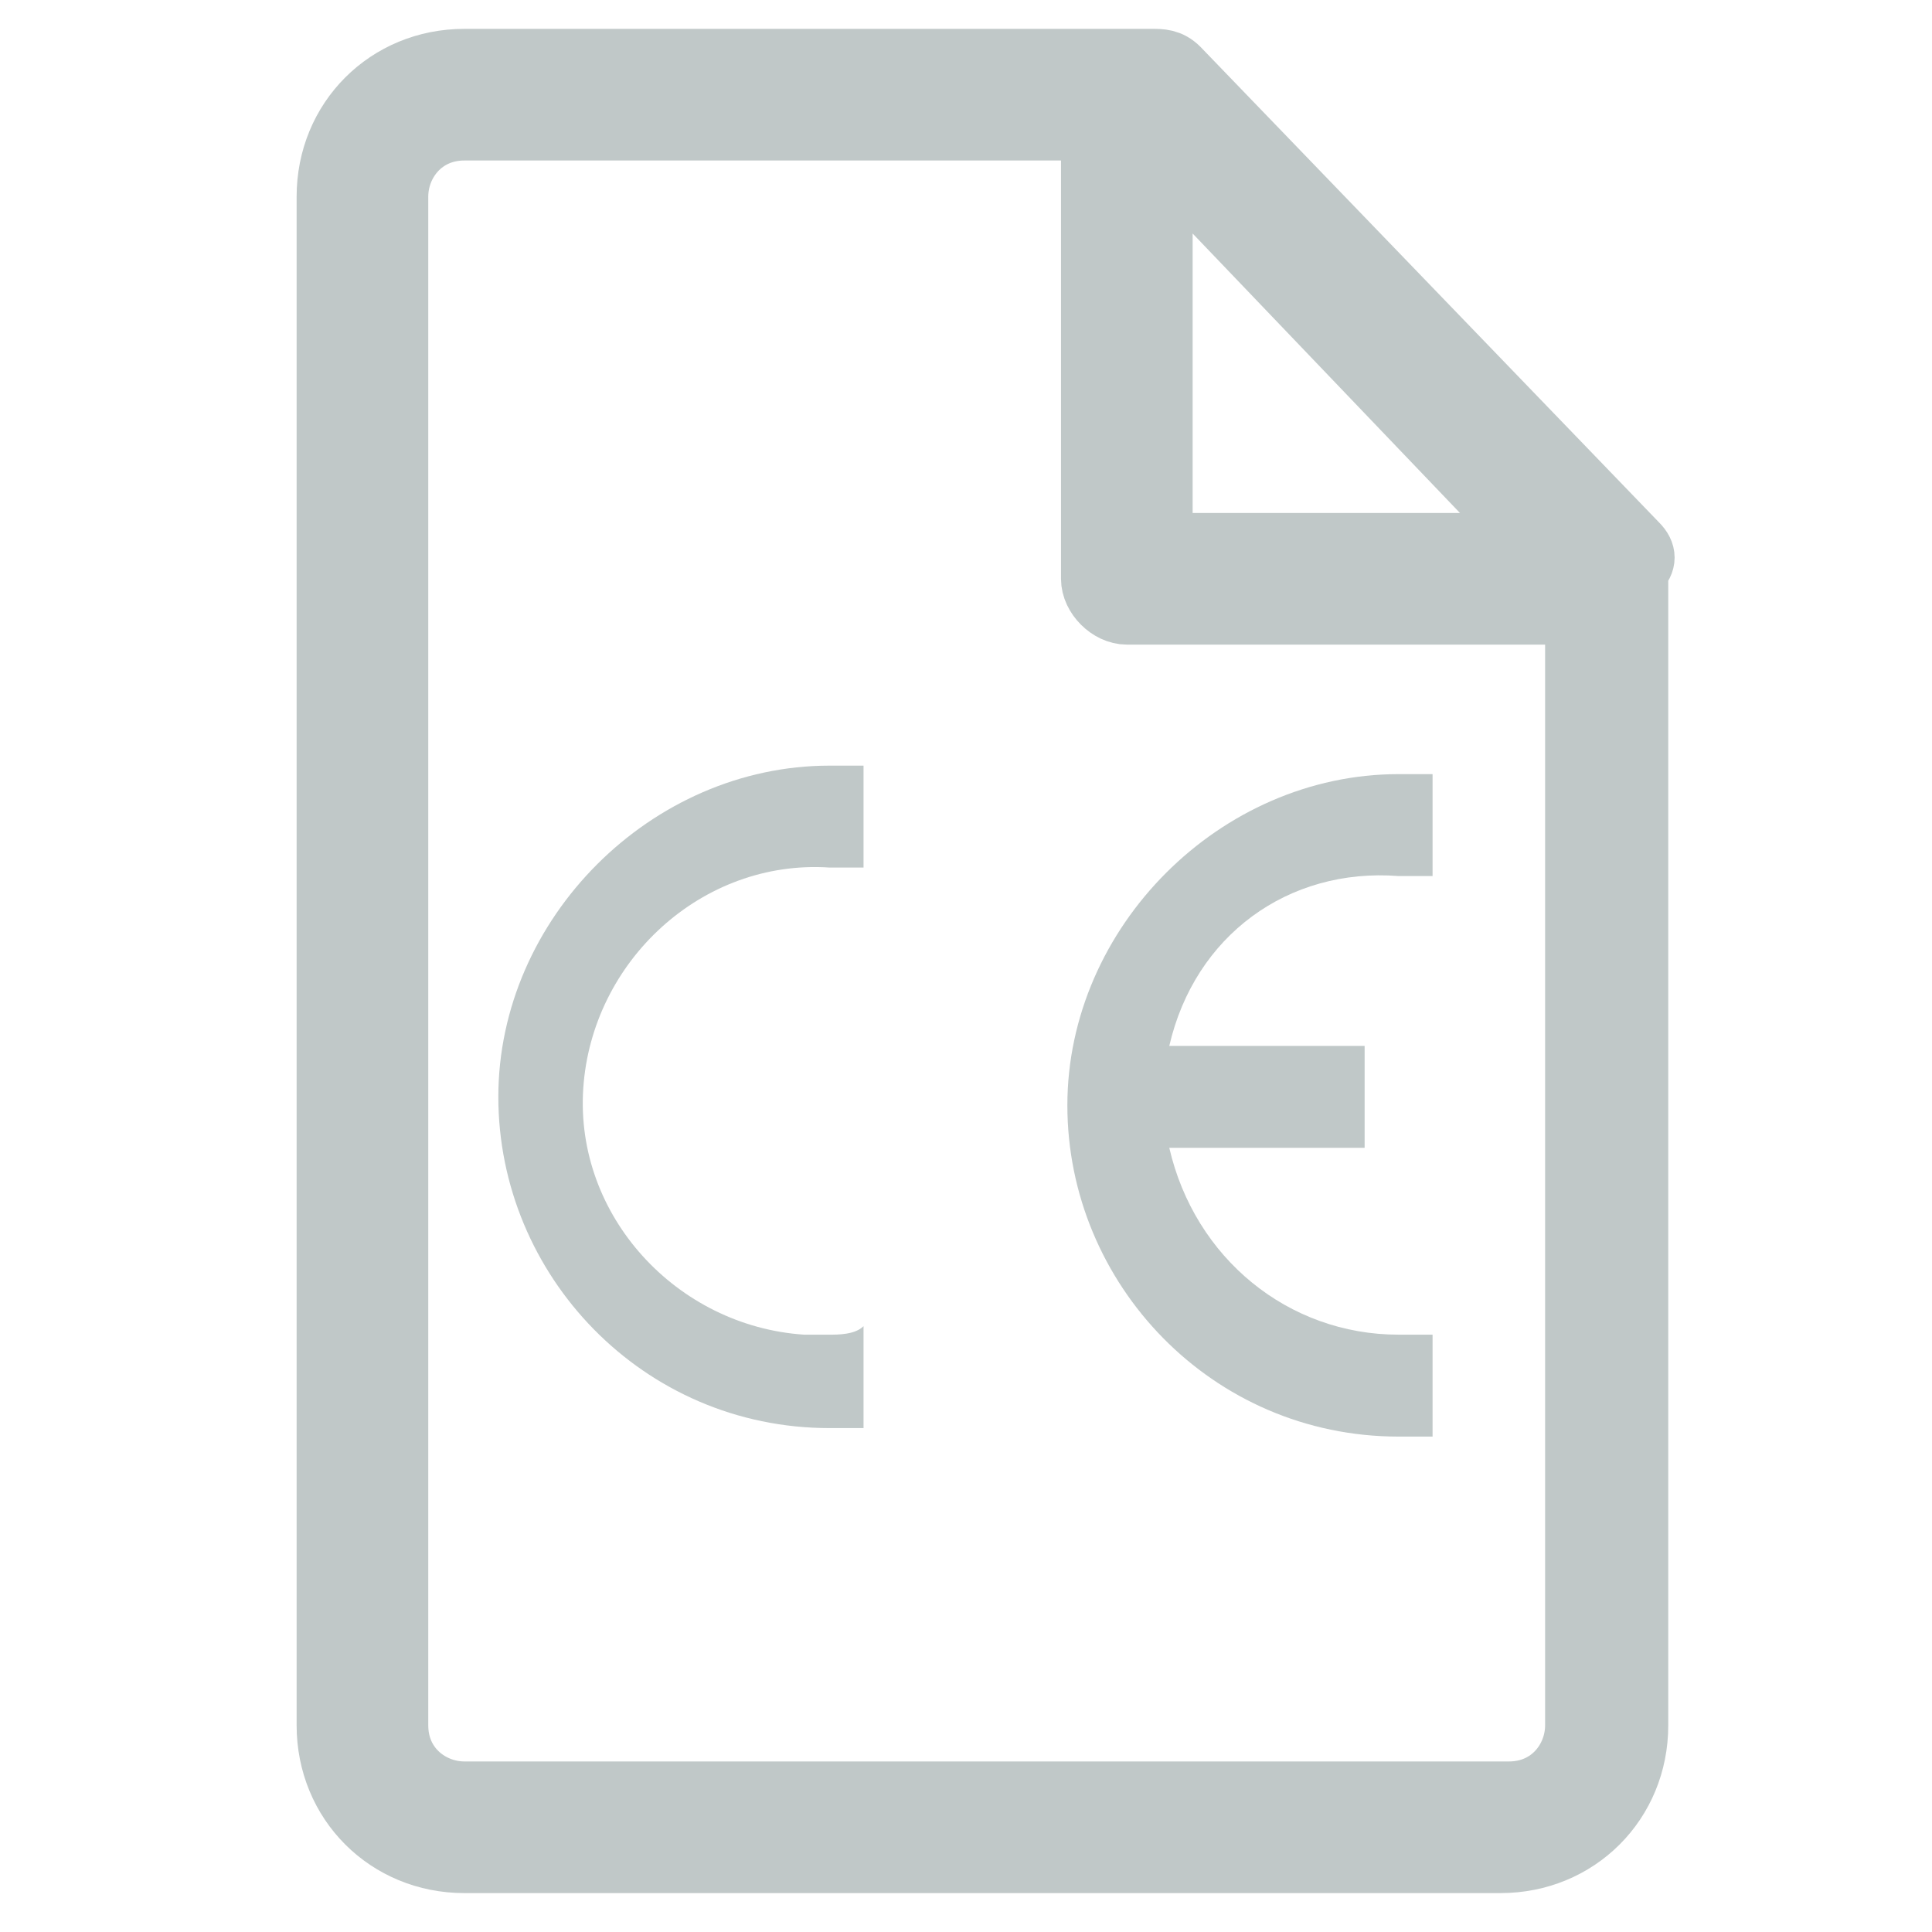 <?xml version="1.0" encoding="UTF-8"?>
<svg xmlns="http://www.w3.org/2000/svg" viewBox="0 0 25 25" width="25" height="25" style="enable-background:new 0 0 190 40;">
  <defs>
    <style type="text/css">
	.st0{enable-background:new    ;}
	.st1{fill:#04263E;}
	.st2{fill:none;stroke:#04263E;stroke-width:0.25;stroke-miterlimit:10;}
	.st3{fill-rule:evenodd;clip-rule:evenodd;fill:#04263E;}
	.st4{fill:#04263E;stroke:#04263E;stroke-width:0.75;stroke-miterlimit:10;}
</style>
  </defs>
  <g transform="matrix(1.099, 0, 0, 1.099, -17.29, -9.545)">
    <path class="st3" d="M 25.9 24.3 L 25.9 25.5 C 25.8 25.5 25.6 25.5 25.5 25.5 C 23.3 25.5 21.6 23.7 21.6 21.6 C 21.6 19.5 23.4 17.7 25.5 17.7 C 25.5 17.7 25.5 17.7 25.5 17.7 L 25.9 17.7 L 25.9 18.9 C 25.8 18.9 25.6 18.9 25.5 18.9 C 24 18.8 22.7 20 22.6 21.5 C 22.5 23 23.7 24.3 25.2 24.4 C 25.3 24.4 25.4 24.4 25.5 24.4 C 25.6 24.4 25.8 24.4 25.9 24.3 Z" style="fill: rgb(192, 200, 200); paint-order: fill; fill-rule: nonzero;"></path>
    <path class="st3" d="M 29.5 21 L 31.8 21 L 31.8 22.2 L 29.5 22.2 C 29.8 23.5 30.9 24.4 32.2 24.4 C 32.3 24.4 32.5 24.4 32.6 24.4 L 32.6 25.6 C 32.5 25.6 32.3 25.6 32.2 25.6 C 30 25.6 28.3 23.8 28.3 21.7 C 28.3 19.6 30.1 17.8 32.2 17.8 C 32.2 17.8 32.2 17.8 32.2 17.8 L 32.6 17.8 L 32.6 19 C 32.5 19 32.3 19 32.2 19 C 30.9 18.9 29.8 19.7 29.5 21 Z" style="fill: rgb(192, 200, 200); paint-order: fill; fill-rule: nonzero;"></path>
    <path class="st4" d="M 35 15.1 L 29.6 9.5 C 29.5 9.4 29.4 9.4 29.3 9.4 L 21.2 9.4 C 20.3 9.4 19.6 10.1 19.6 11 C 19.6 11 19.6 11 19.6 11 L 19.6 29 C 19.6 29.9 20.3 30.6 21.2 30.6 C 21.2 30.6 21.2 30.6 21.2 30.6 L 33.4 30.6 C 34.3 30.6 35 29.9 35 29 C 35 29 35 29 35 29 L 35 15.4 C 35.1 15.3 35.1 15.2 35 15.1 C 35 15.1 35 15.1 35 15.1 Z M 29.4 10.5 L 33.8 15.1 L 29.4 15.1 L 29.4 10.5 Z M 34.3 29 C 34.3 29.4 34 29.8 33.5 29.8 C 33.5 29.8 33.5 29.8 33.5 29.8 L 21.2 29.8 C 20.8 29.8 20.4 29.5 20.4 29 C 20.4 29 20.4 29 20.4 29 L 20.4 11 C 20.4 10.6 20.7 10.2 21.2 10.2 C 21.2 10.2 21.2 10.2 21.2 10.2 L 28.6 10.2 L 28.6 15.5 C 28.6 15.7 28.8 15.9 29 15.9 L 34.3 15.9 L 34.3 29 Z" style="fill: rgb(192, 200, 200); paint-order: fill; fill-rule: nonzero; stroke: rgb(192, 200, 200);"></path>
  </g>
</svg>

